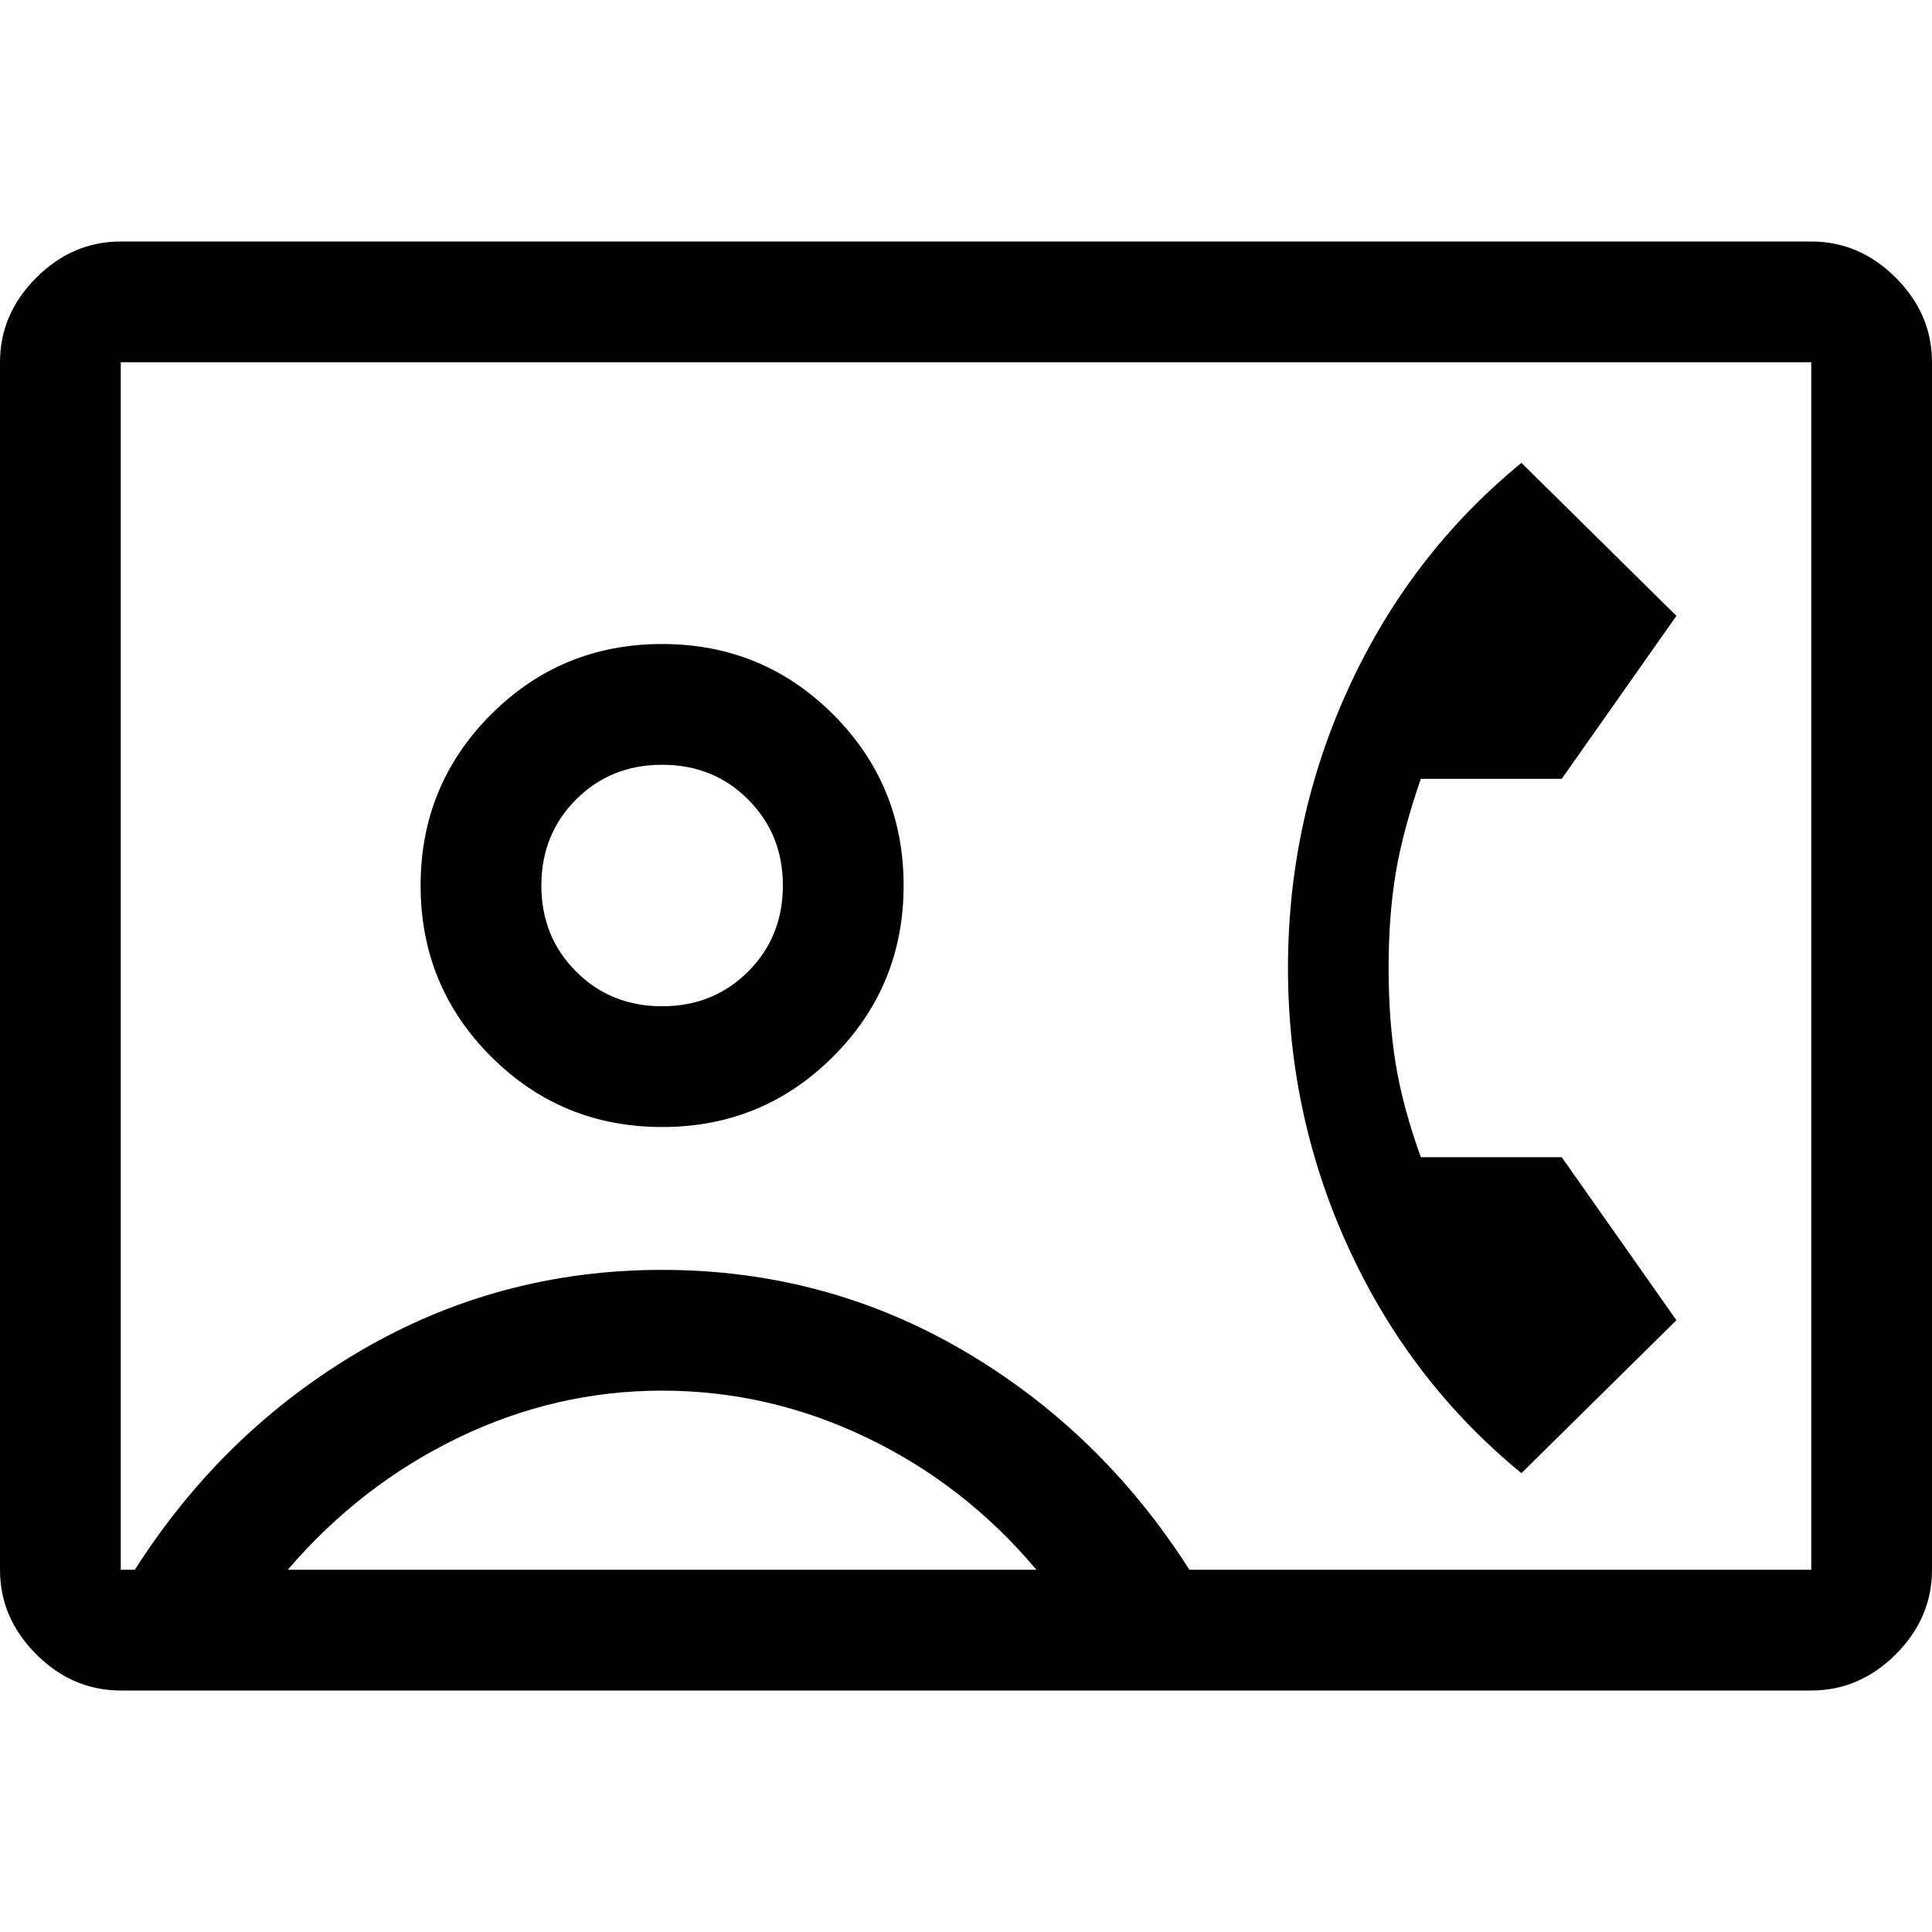 <svg width="38" height="38" viewBox="0 0 38 38" fill="none" xmlns="http://www.w3.org/2000/svg">
<g clip-path="url(#clip0_1095_25661)">
<path d="M2.375 33.25C1.742 33.25 1.188 33.013 0.713 32.538C0.237 32.062 0 31.508 0 30.875V7.125C0 6.492 0.237 5.938 0.713 5.463C1.188 4.987 1.742 4.75 2.375 4.75H35.625C36.258 4.75 36.812 4.987 37.288 5.463C37.763 5.938 38 6.492 38 7.125V30.875C38 31.508 37.763 32.062 37.288 32.538C36.812 33.013 36.258 33.25 35.625 33.25H2.375ZM23.394 30.875H35.625V7.125H2.375V30.875H2.652C3.813 29.054 5.298 27.616 7.105 26.56C8.913 25.505 10.885 24.977 13.023 24.977C15.16 24.977 17.133 25.505 18.941 26.56C20.748 27.616 22.233 29.054 23.394 30.875ZM13.023 22.167C14.342 22.167 15.464 21.705 16.387 20.781C17.311 19.858 17.773 18.736 17.773 17.417C17.773 16.097 17.311 14.976 16.387 14.052C15.464 13.129 14.342 12.667 13.023 12.667C11.704 12.667 10.582 13.129 9.658 14.052C8.735 14.976 8.273 16.097 8.273 17.417C8.273 18.736 8.735 19.858 9.658 20.781C10.582 21.705 11.704 22.167 13.023 22.167ZM29.925 28.975L32.973 25.967L30.717 22.76H27.946C27.708 22.101 27.543 21.487 27.451 20.92C27.359 20.352 27.312 19.726 27.312 19.04C27.312 18.354 27.359 17.733 27.451 17.179C27.543 16.625 27.708 16.005 27.946 15.319H30.717L32.973 12.113L29.925 9.104C28.474 10.292 27.346 11.756 26.541 13.498C25.736 15.24 25.333 17.087 25.333 19.04C25.333 20.992 25.736 22.84 26.541 24.581C27.346 26.323 28.474 27.788 29.925 28.975ZM5.66 30.875H20.385C19.446 29.759 18.334 28.893 17.048 28.277C15.763 27.66 14.421 27.352 13.023 27.352C11.624 27.352 10.285 27.662 9.005 28.282C7.725 28.902 6.61 29.767 5.66 30.875ZM13.023 19.792C12.35 19.792 11.786 19.564 11.331 19.109C10.876 18.654 10.648 18.09 10.648 17.417C10.648 16.744 10.876 16.18 11.331 15.725C11.786 15.269 12.35 15.042 13.023 15.042C13.696 15.042 14.26 15.269 14.715 15.725C15.17 16.18 15.398 16.744 15.398 17.417C15.398 18.09 15.17 18.654 14.715 19.109C14.26 19.564 13.696 19.792 13.023 19.792Z" fill="black"/>
</g>
<defs>
<clipPath id="clip0_1095_25661">
<rect width="38" height="38" fill="white"/>
</clipPath>
</defs>
</svg>
